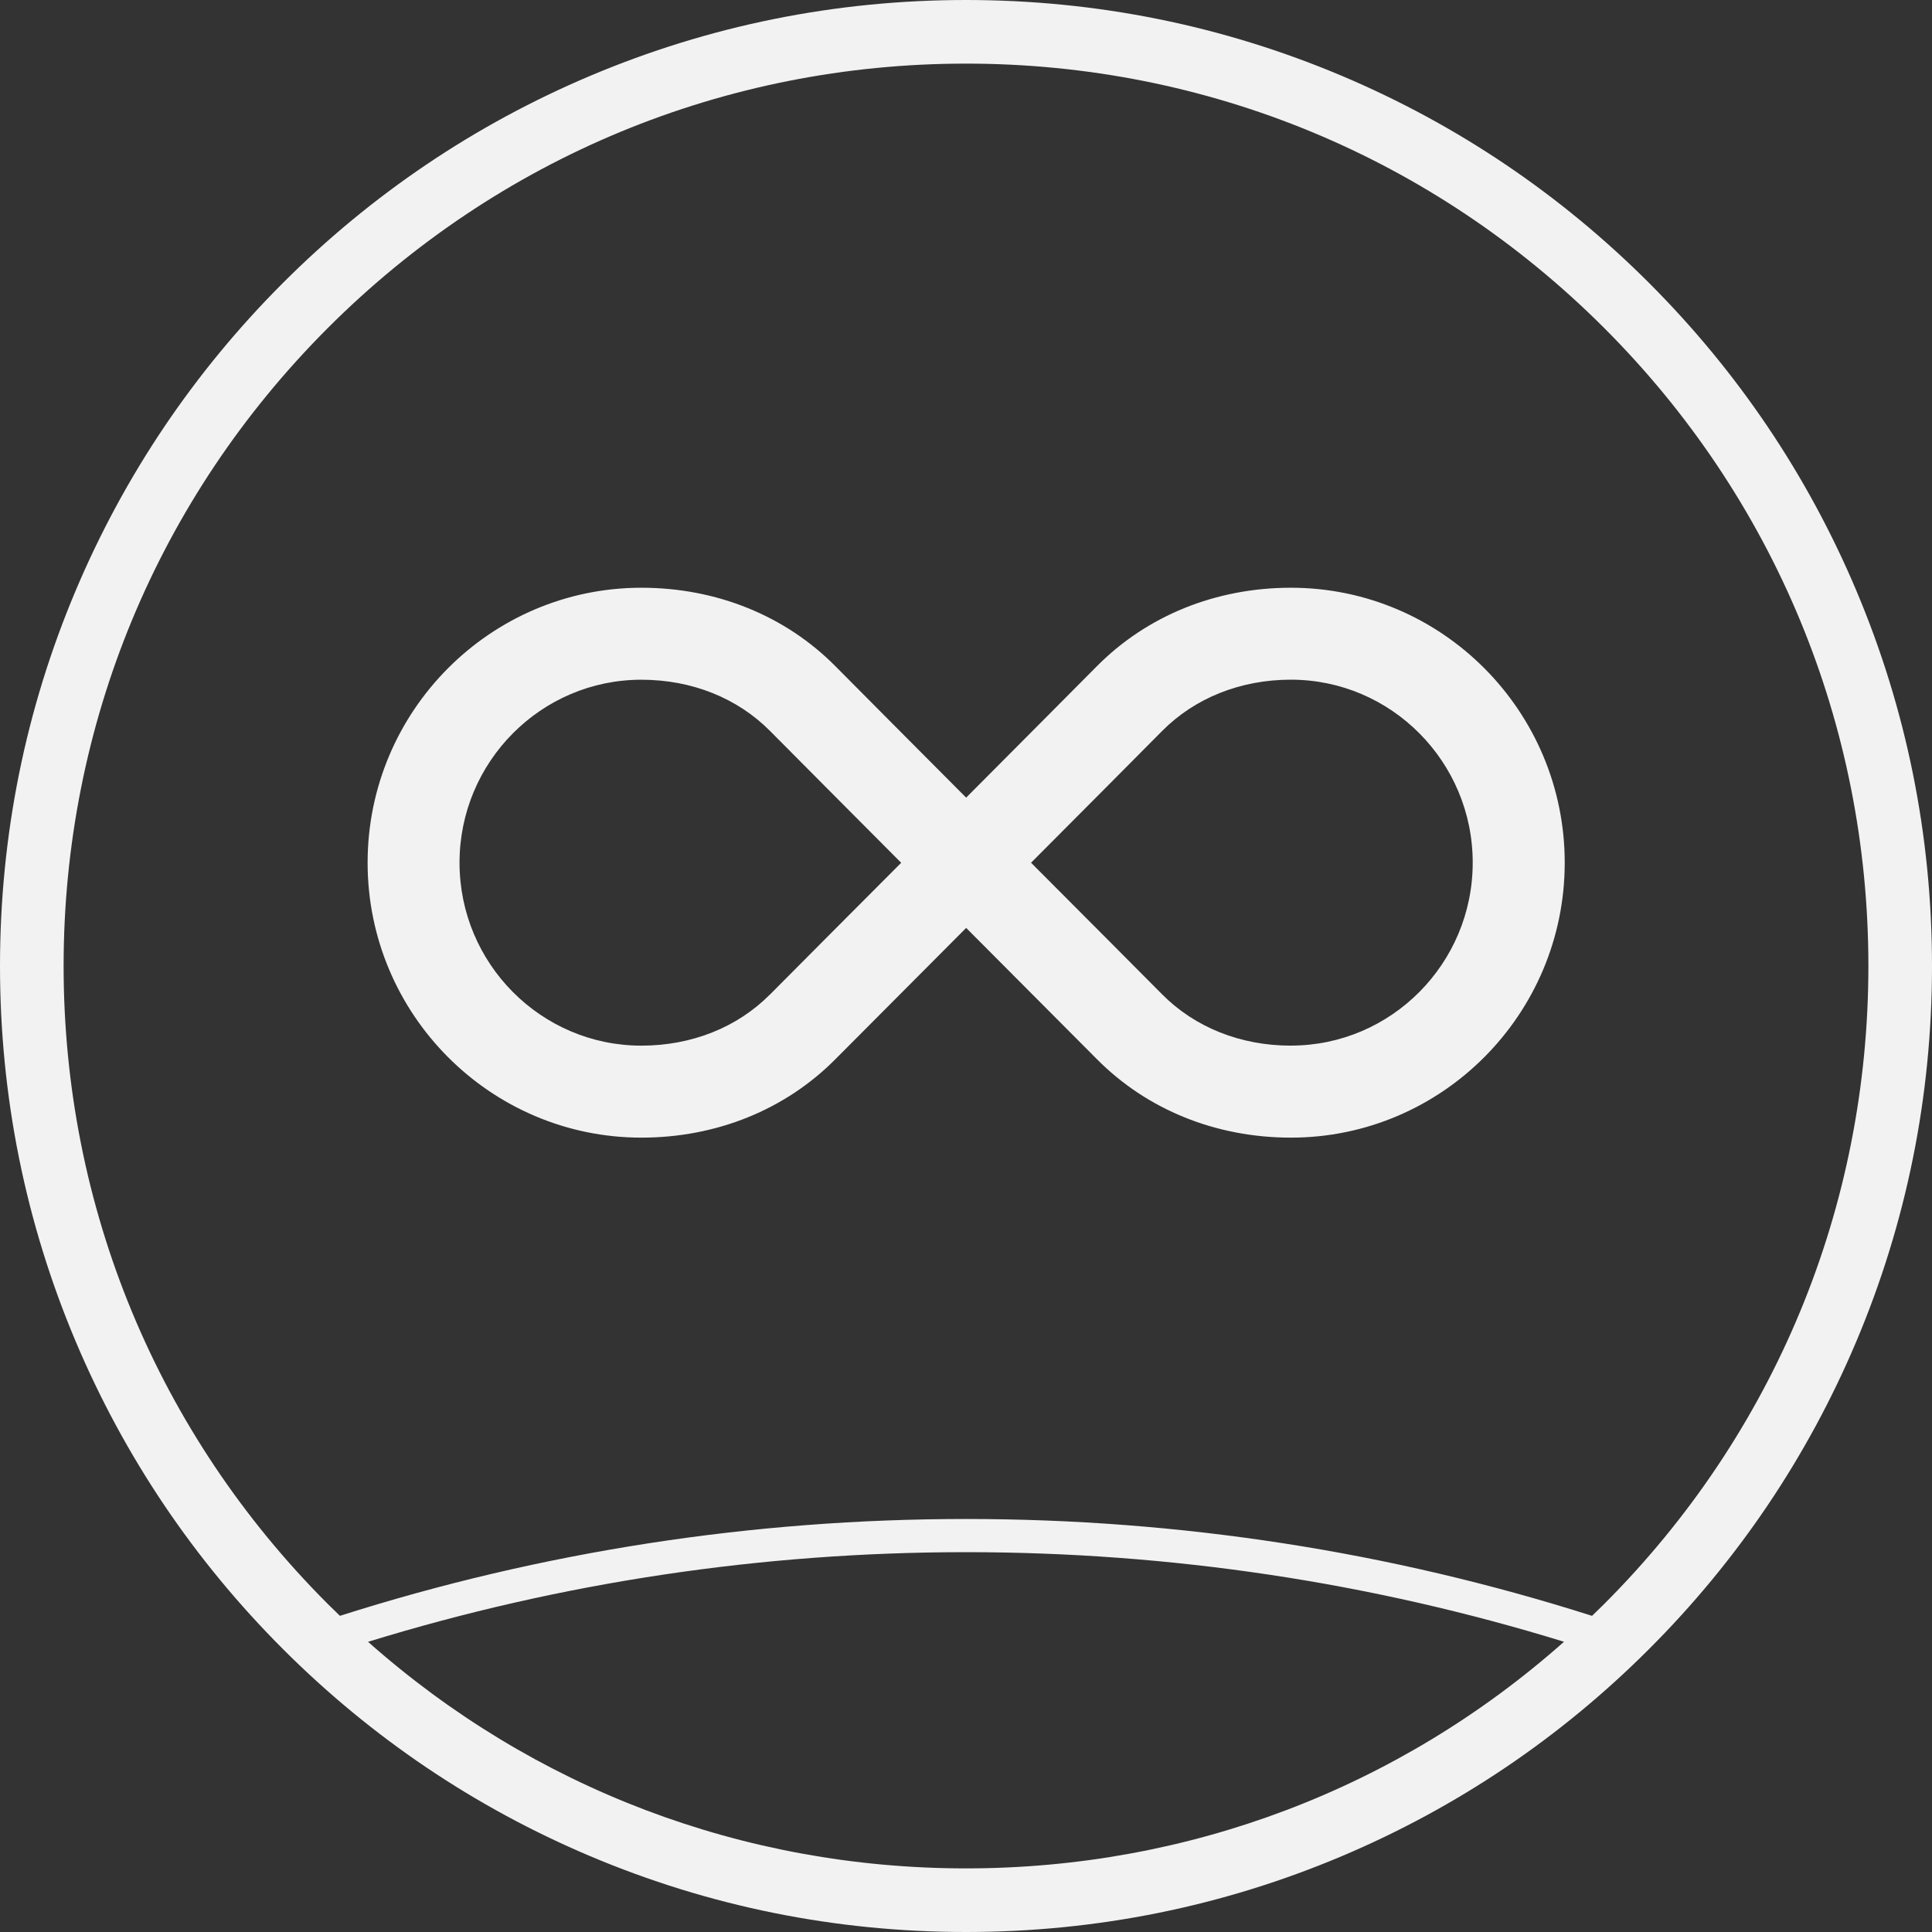 <?xml version="1.0" encoding="UTF-8"?><svg id="b" xmlns="http://www.w3.org/2000/svg" width="80" height="80" viewBox="0 0 80 80"><rect x="0" y="0" width="80" height="80" fill="#333333" stroke="none"/><g id="c"><g id="d"><path d="M76.856,24.43c-2.015-4.763-4.899-9.041-8.572-12.714-3.673-3.673-7.951-6.557-12.714-8.572-4.932-2.086-10.171-3.144-15.57-3.144s-10.638,1.058-15.57,3.144c-4.763,2.015-9.041,4.899-12.714,8.572-3.673,3.673-6.557,7.951-8.572,12.714-2.086,4.932-3.144,10.171-3.144,15.57s1.058,10.638,3.144,15.57c2.015,4.763,4.899,9.041,8.572,12.714s7.951,6.557,12.714,8.572c4.932,2.086,10.171,3.144,15.57,3.144s10.638-1.058,15.57-3.144c4.763-2.015,9.041-4.899,12.714-8.572,3.673-3.673,6.557-7.951,8.572-12.714,2.086-4.932,3.144-10.171,3.144-15.57s-1.058-10.638-3.144-15.57ZM40,77.366c-9.217,0-17.923-3.317-24.76-9.382,7.991-2.462,16.309-3.712,24.76-3.712s16.77,1.248,24.762,3.71c-6.837,6.067-15.544,9.384-24.762,9.384ZM66.422,66.422c-.165.165-.332.326-.499.487-8.354-2.66-17.069-4.011-25.923-4.011s-17.57,1.35-25.924,4.01c-.167-.161-.334-.322-.498-.486-7.058-7.057-10.944-16.441-10.944-26.422s3.887-19.364,10.944-26.422C20.636,6.521,30.019,2.634,40,2.634s19.364,3.887,26.422,10.944c7.058,7.057,10.944,16.441,10.944,26.422s-3.887,19.364-10.944,26.422Z" fill="#f2f2f2"/><path d="M53.453,24.337c-3.109,0-5.966,1.158-8.045,3.261-.737.746-3.653,3.673-5.402,5.43-1.75-1.756-4.665-4.684-5.402-5.43-2.079-2.103-4.936-3.261-8.045-3.261-6.251,0-11.337,5.107-11.337,11.385s5.086,11.385,11.337,11.385c3.106,0,5.961-1.156,8.039-3.254.735-.742,3.657-3.673,5.409-5.43,1.752,1.757,4.674,4.688,5.409,5.43,2.078,2.099,4.933,3.254,8.039,3.254,6.251,0,11.337-5.107,11.337-11.385s-5.086-11.385-11.337-11.385ZM31.89,41.172c-1.357,1.371-3.251,2.126-5.333,2.126-4.151,0-7.529-3.399-7.529-7.576s3.377-7.576,7.529-7.576c2.084,0,3.979.756,5.337,2.13.742.751,3.672,3.692,5.422,5.45-1.753,1.758-4.687,4.701-5.426,5.448ZM53.453,43.298c-2.081,0-3.975-.755-5.333-2.126-.739-.747-3.673-3.69-5.426-5.448,1.751-1.757,4.68-4.699,5.422-5.45,1.358-1.373,3.253-2.13,5.337-2.13,4.151,0,7.529,3.399,7.529,7.576s-3.377,7.576-7.529,7.576Z" fill="#f2f2f2"/></g></g></svg>